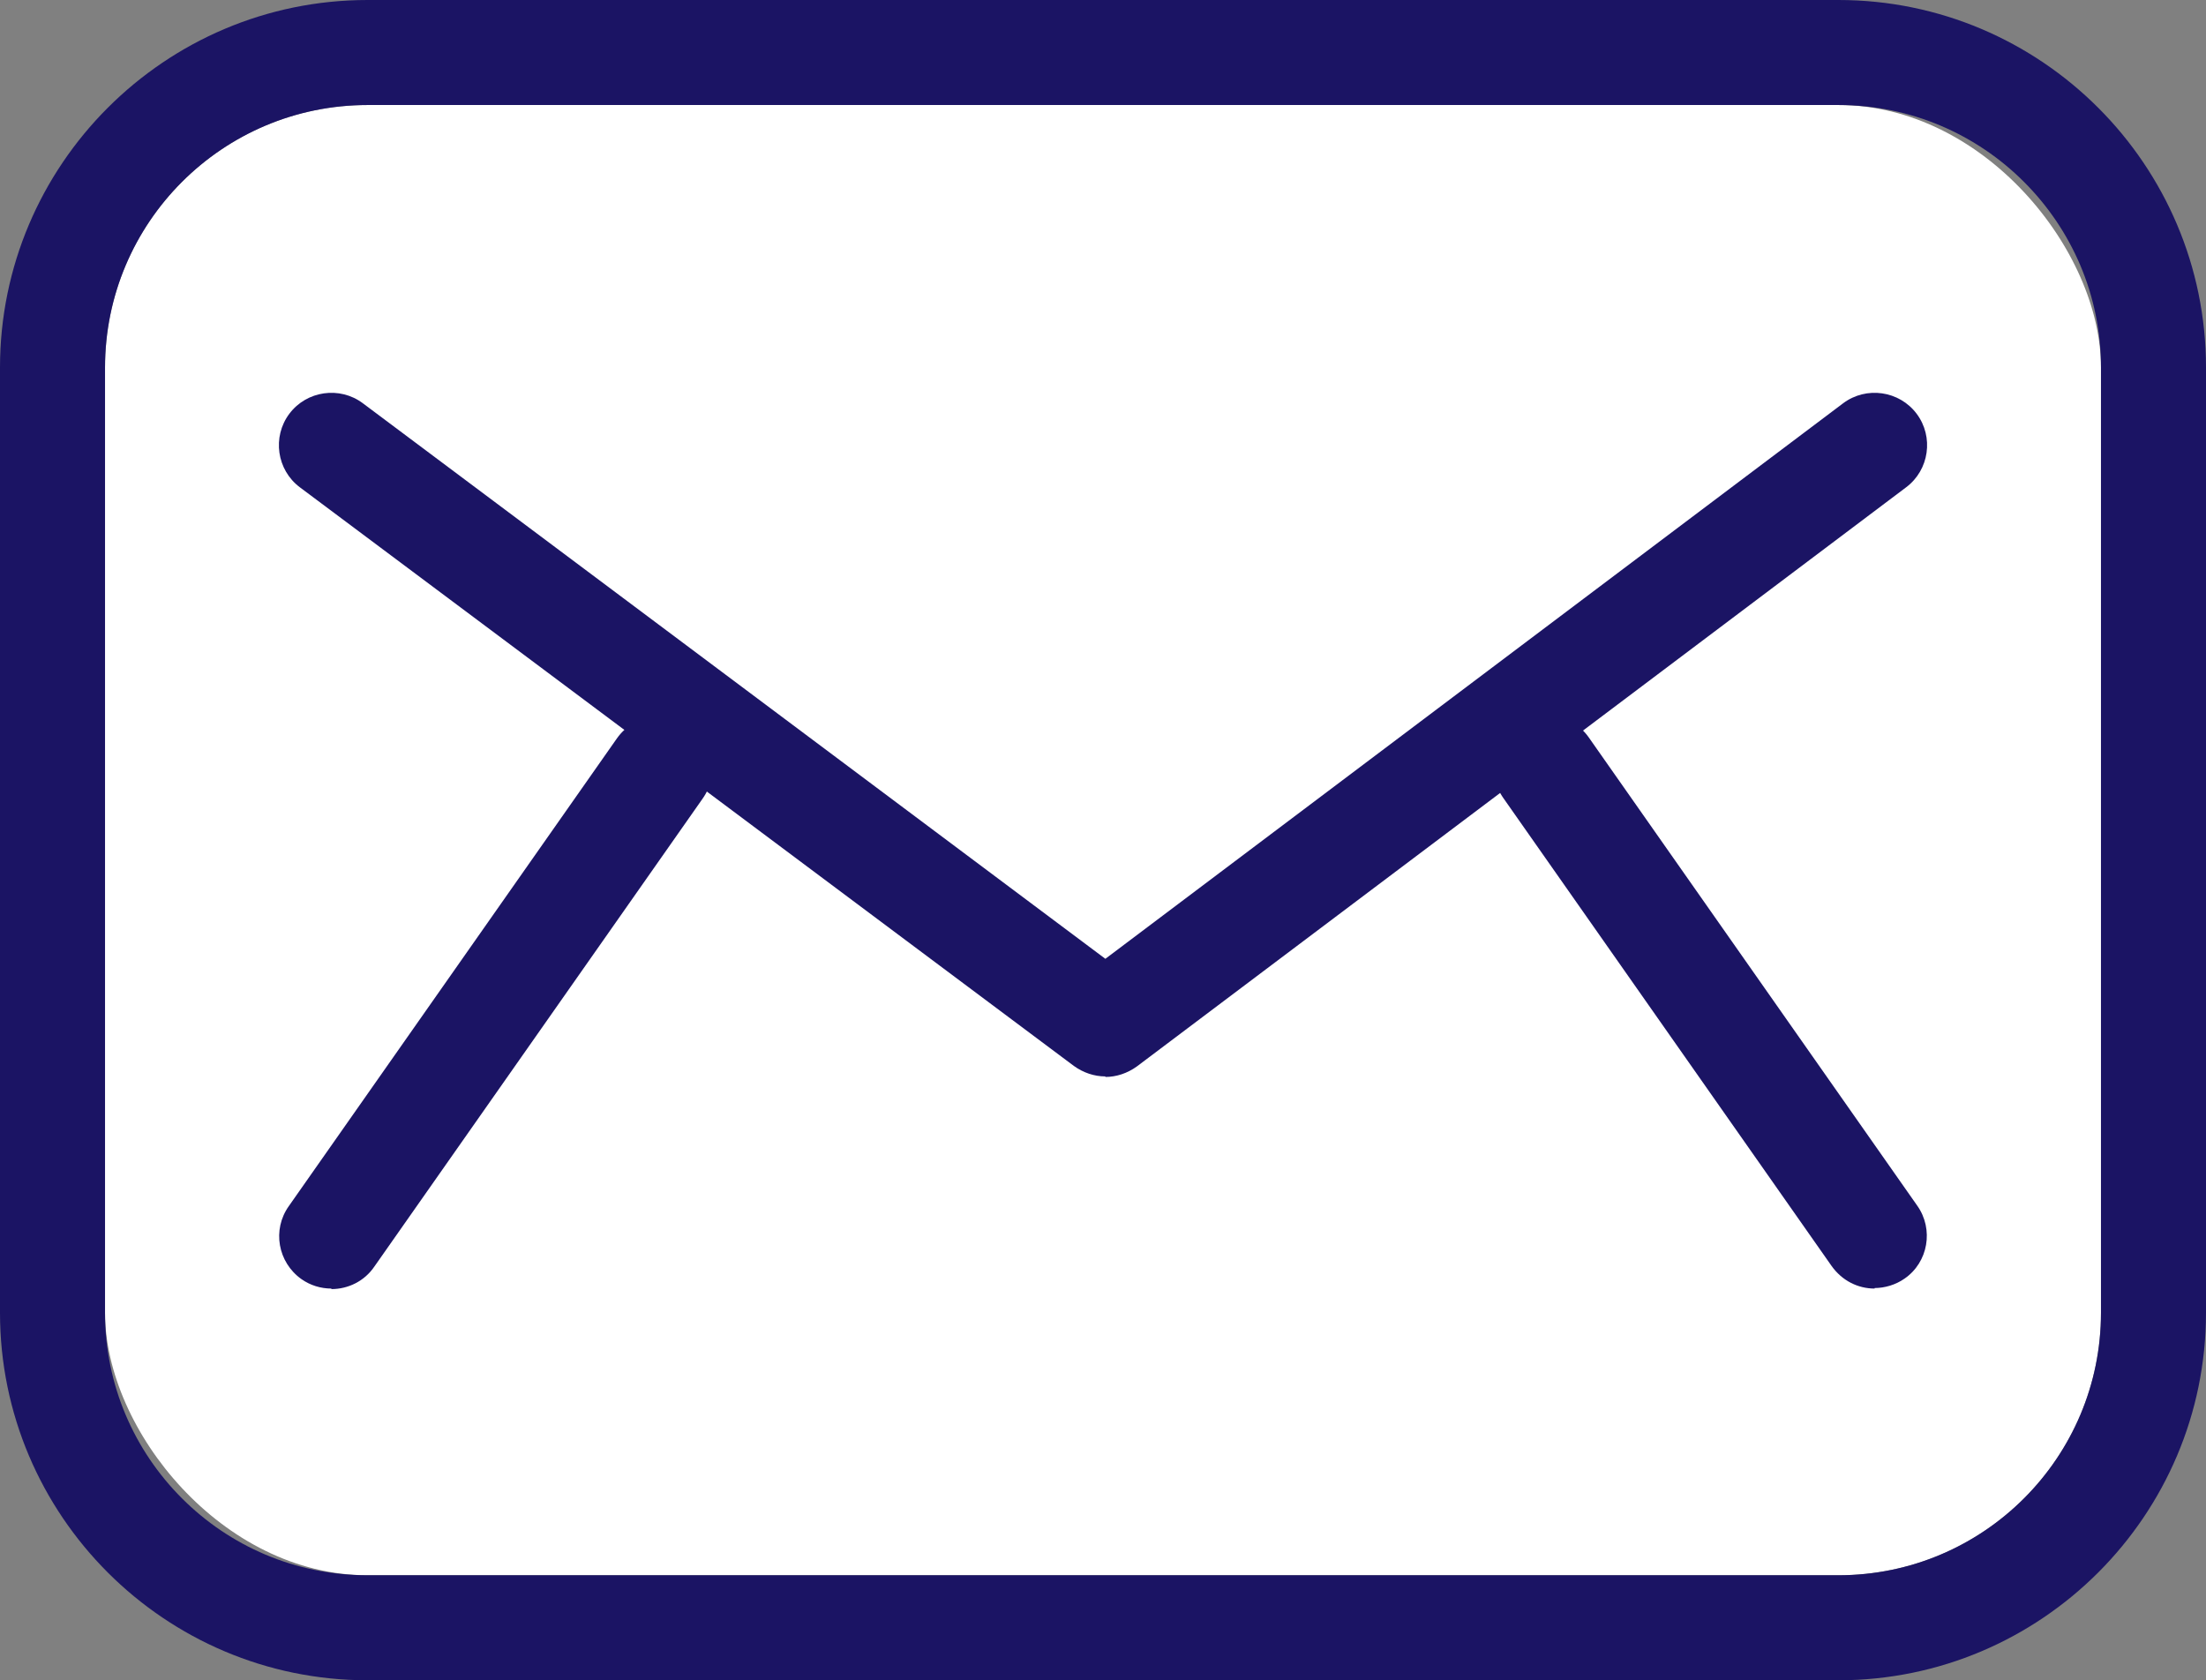 <?xml version="1.0" encoding="UTF-8"?>
<svg xmlns="http://www.w3.org/2000/svg" width="42.01" height="32" viewBox="0 0 42.01 32">
  <rect x="0" y="0" width="42.01" height="32" fill="#808080" stroke="none"/>
  <defs>
    <style>
      .cls-1 {
        fill: #fff;
      }

      .cls-2 {
        fill: #1b1464;
      }
    </style>
  </defs>
  <g id="_イヤー_1" data-name="レイヤー 1"/>
  <g id="_イヤー_2" data-name="レイヤー 2">
    <g id="nav">
      <g>
        <g>
          <rect class="cls-1" x="2" y="2" width="38.01" height="28" rx="5" ry="5"/>
          <path class="cls-2" d="M35.01,2c2.76,0,5,2.24,5,5V25c0,2.76-2.24,5-5,5H7c-2.76,0-5-2.24-5-5V7c0-2.76,2.24-5,5-5h28.01m0-2H7C3.14,0,0,3.14,0,7V25c0,3.86,3.14,7,7,7h28.01c3.86,0,7-3.14,7-7V7c0-3.86-3.14-7-7-7h0Z"/>
        </g>
        <g>
          <polyline class="cls-1" points="6.31 8.48 21.05 19.5 35.7 8.48"/>
          <path class="cls-2" d="M21.05,20.5c-.21,0-.42-.07-.6-.2L5.71,9.28c-.44-.33-.53-.96-.2-1.4,.33-.44,.96-.53,1.4-.2l14.14,10.58,14.05-10.58c.44-.33,1.07-.24,1.4,.2,.33,.44,.24,1.07-.2,1.4l-14.65,11.03c-.18,.13-.39,.2-.6,.2Z"/>
        </g>
        <g>
          <line class="cls-1" x1="12.56" y1="14.63" x2="6.31" y2="23.54"/>
          <path class="cls-2" d="M6.31,24.54c-.2,0-.4-.06-.57-.18-.45-.32-.56-.94-.24-1.39l6.25-8.91c.32-.45,.94-.56,1.39-.24,.45,.32,.56,.94,.24,1.39l-6.25,8.91c-.19,.28-.5,.43-.82,.43Z"/>
        </g>
        <g>
          <line class="cls-1" x1="29.45" y1="14.63" x2="35.7" y2="23.54"/>
          <path class="cls-2" d="M35.7,24.54c-.32,0-.62-.15-.82-.43l-6.25-8.91c-.32-.45-.21-1.08,.24-1.39,.45-.32,1.08-.21,1.39,.24l6.25,8.91c.32,.45,.21,1.08-.24,1.39-.17,.12-.38,.18-.57,.18Z"/>
        </g>
      </g>
    </g>
  </g>
</svg>